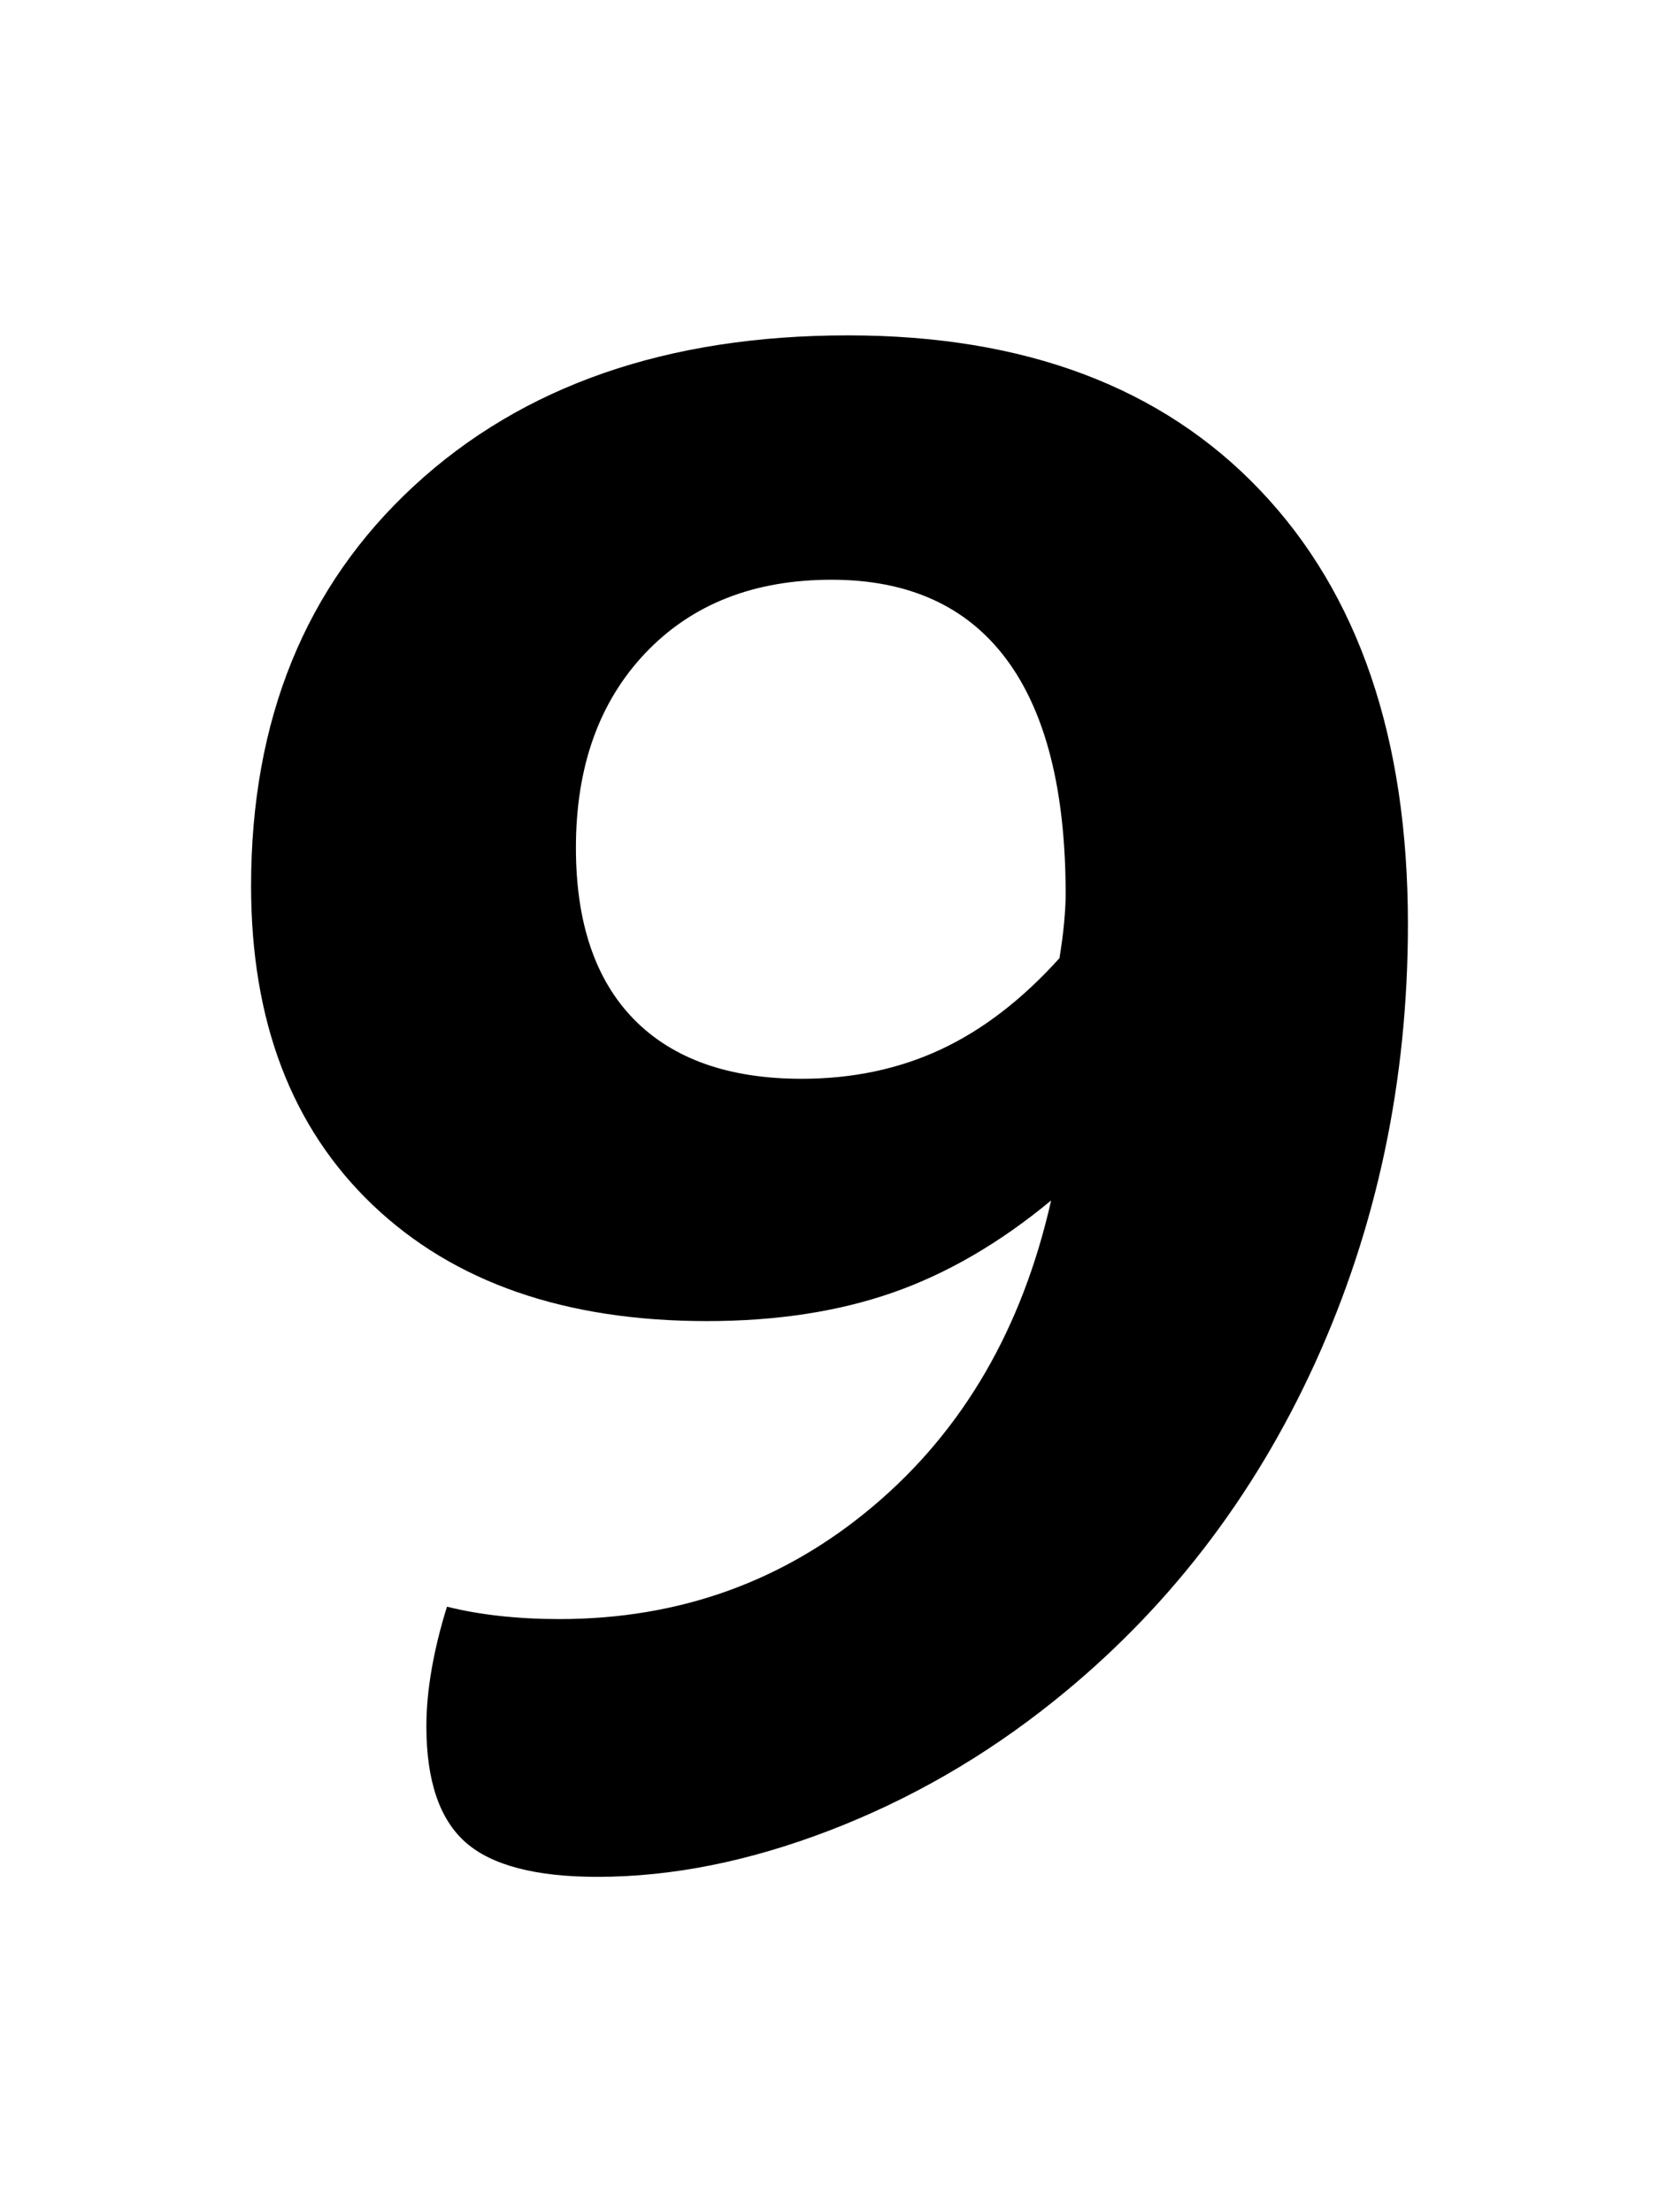 <svg width="75" height="100" viewBox="0 0 75 100" fill="none" xmlns="http://www.w3.org/2000/svg">
<path d="M47.896 43.312C47.987 42.752 48.059 42.224 48.105 41.727C48.15 41.23 48.176 40.795 48.176 40.422C48.176 35.73 47.278 32.187 45.493 29.795C43.709 27.402 41.072 26.206 37.594 26.206C34.084 26.206 31.278 27.309 29.181 29.515C27.084 31.722 26.036 34.658 26.036 38.324C26.036 41.712 26.915 44.298 28.666 46.085C30.425 47.871 32.951 48.765 36.24 48.765C38.539 48.765 40.642 48.322 42.537 47.436C44.432 46.551 46.216 45.176 47.896 43.312ZM47.519 54.265C45.194 56.191 42.797 57.582 40.342 58.436C37.887 59.291 35.094 59.718 31.955 59.718C25.554 59.718 20.52 57.97 16.854 54.474C13.188 50.979 11.351 46.17 11.351 40.049C11.351 32.529 13.806 26.501 18.716 21.965C23.626 17.428 30.164 15.16 38.337 15.16C46.327 15.16 52.539 17.498 56.98 22.174C61.428 26.851 63.649 33.384 63.649 41.773C63.649 48.858 62.249 55.469 59.455 61.606C56.655 67.742 52.709 72.846 47.616 76.916C44.51 79.403 41.137 81.345 37.503 82.743C33.863 84.141 30.373 84.84 27.012 84.84C24.219 84.84 22.226 84.32 21.047 83.279C19.869 82.238 19.276 80.49 19.276 78.035C19.276 77.227 19.354 76.373 19.511 75.471C19.667 74.571 19.895 73.623 20.207 72.628C20.956 72.815 21.757 72.955 22.61 73.048C23.463 73.141 24.356 73.188 25.287 73.188C30.724 73.188 35.465 71.479 39.502 68.061C43.546 64.643 46.216 60.044 47.519 54.265Z" fill="black"/>
</svg>
